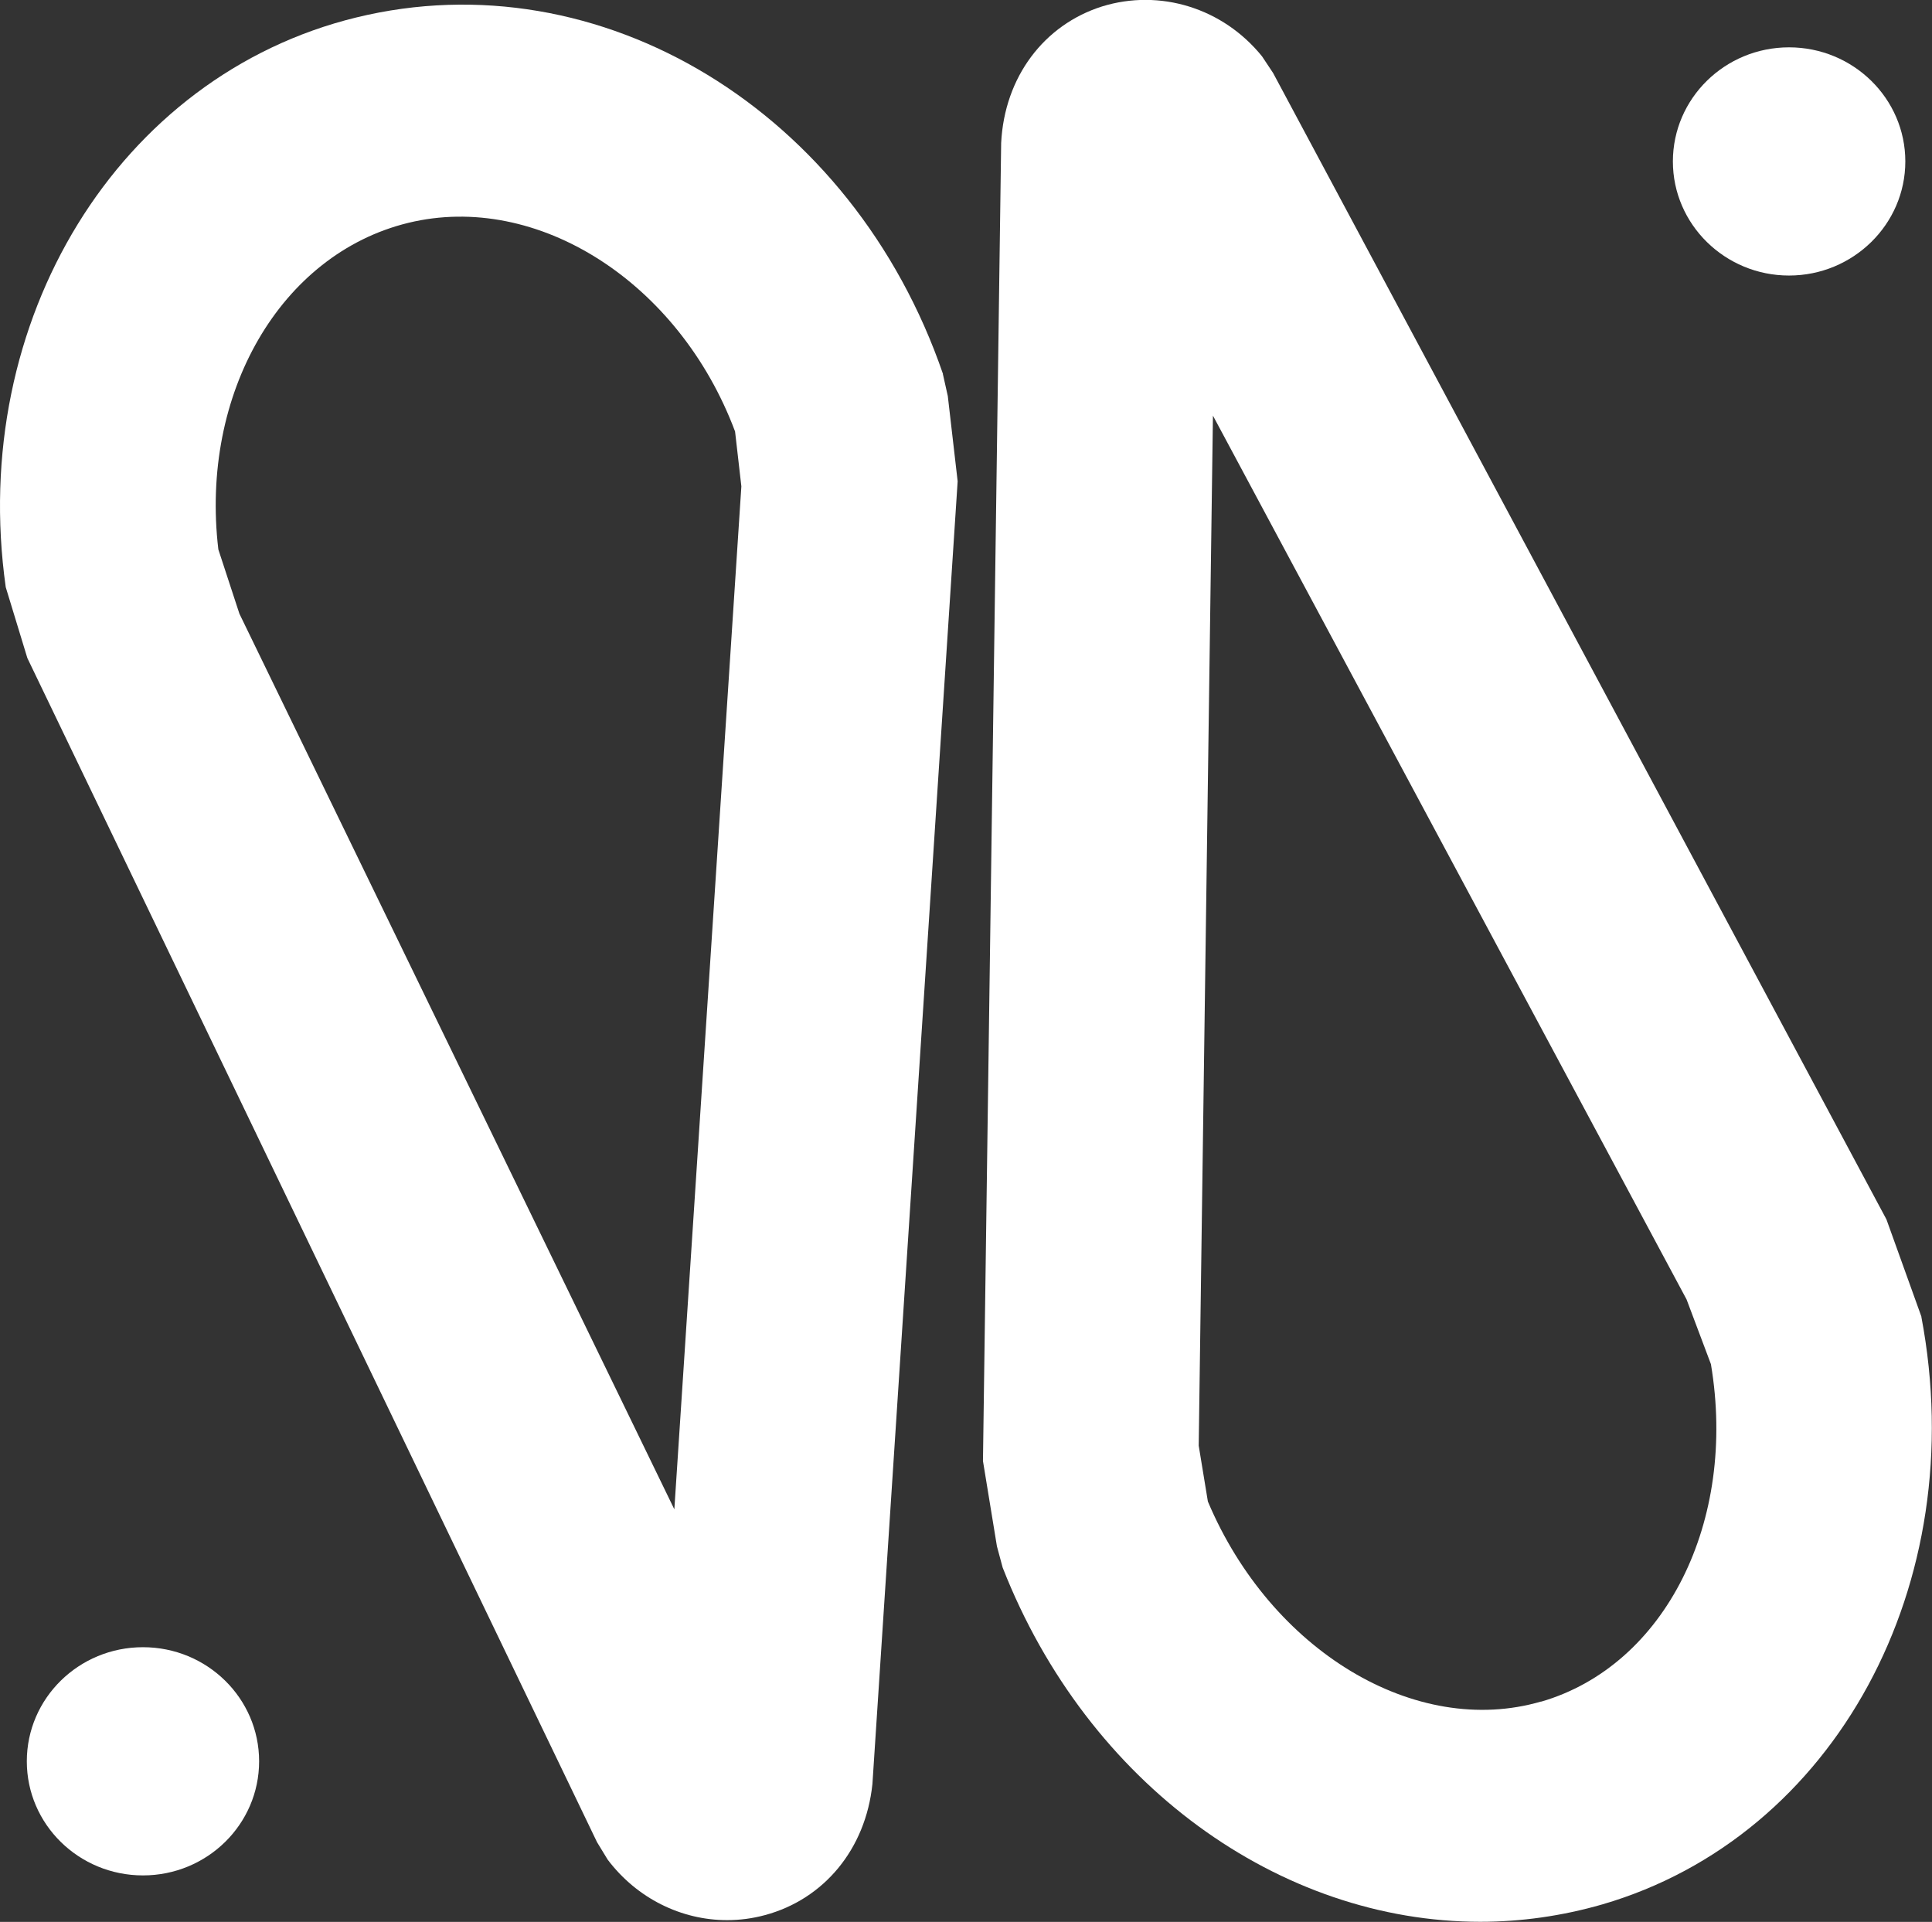 <?xml version="1.0" encoding="UTF-8"?>
<svg id="Livello_2" data-name="Livello 2" xmlns="http://www.w3.org/2000/svg" viewBox="0 0 141.22 140.48">
  <rect x="0" y="0" width="141.22" height="140.48" fill="#333333" stroke="none"/>
  <defs>
    <style>
      .cls-1 {
        fill: #fff;
        stroke-width: 0px;
      }
    </style>
  </defs>
  <g id="Layer_1" data-name="Layer 1">
    <g>
      <path class="cls-1" d="M68.93,27.34C62.33,8.12,43.89-3.09,26.03,1.28,8.68,5.52-2.33,23.42.42,42.92l1.58,5.18,41.64,86.55.78,1.28c2.14,2.83,5.38,4.42,8.73,4.42.92,0,1.85-.12,2.77-.37,4.28-1.15,7.35-4.79,7.85-9.58l6.23-95.22-.72-6.23-.36-1.61ZM49.3,110.34L17.5,44.86l-1.54-4.7c-1.35-11.39,4.54-21.59,13.88-23.87,9.44-2.3,19.81,4.35,23.89,15.25l.46,4.01-4.9,74.78Z"/>
      <ellipse class="cls-1" cx="10.45" cy="128.74" rx="8.49" ry="8.34"/>
      <path class="cls-1" d="M140.45,96.25l-2.56-7.12L93.06,5.34l-.81-1.22c-2.87-3.55-7.48-4.95-11.69-3.65-4.24,1.34-7.14,5.15-7.38,9.98l-1.33,96.34,1.02,6.23.42,1.56c6.23,15.89,20.29,25.89,34.91,25.89,2.97,0,5.97-.42,8.92-1.27,17-4.95,27.03-23.41,23.32-42.96ZM112.65,124.37c-9.19,2.68-19.76-3.72-24.36-14.62l-.67-4.08,1.04-75.29,34.62,64.6,1.78,4.73c1.93,11.5-3.33,22.03-12.41,24.67Z"/>
      <path class="cls-1" d="M130.77,20.14c4.68,0,8.5-3.74,8.5-8.34s-3.81-8.34-8.5-8.34-8.49,3.74-8.49,8.34,3.81,8.34,8.49,8.34Z"/>
    </g>
  </g>
</svg>